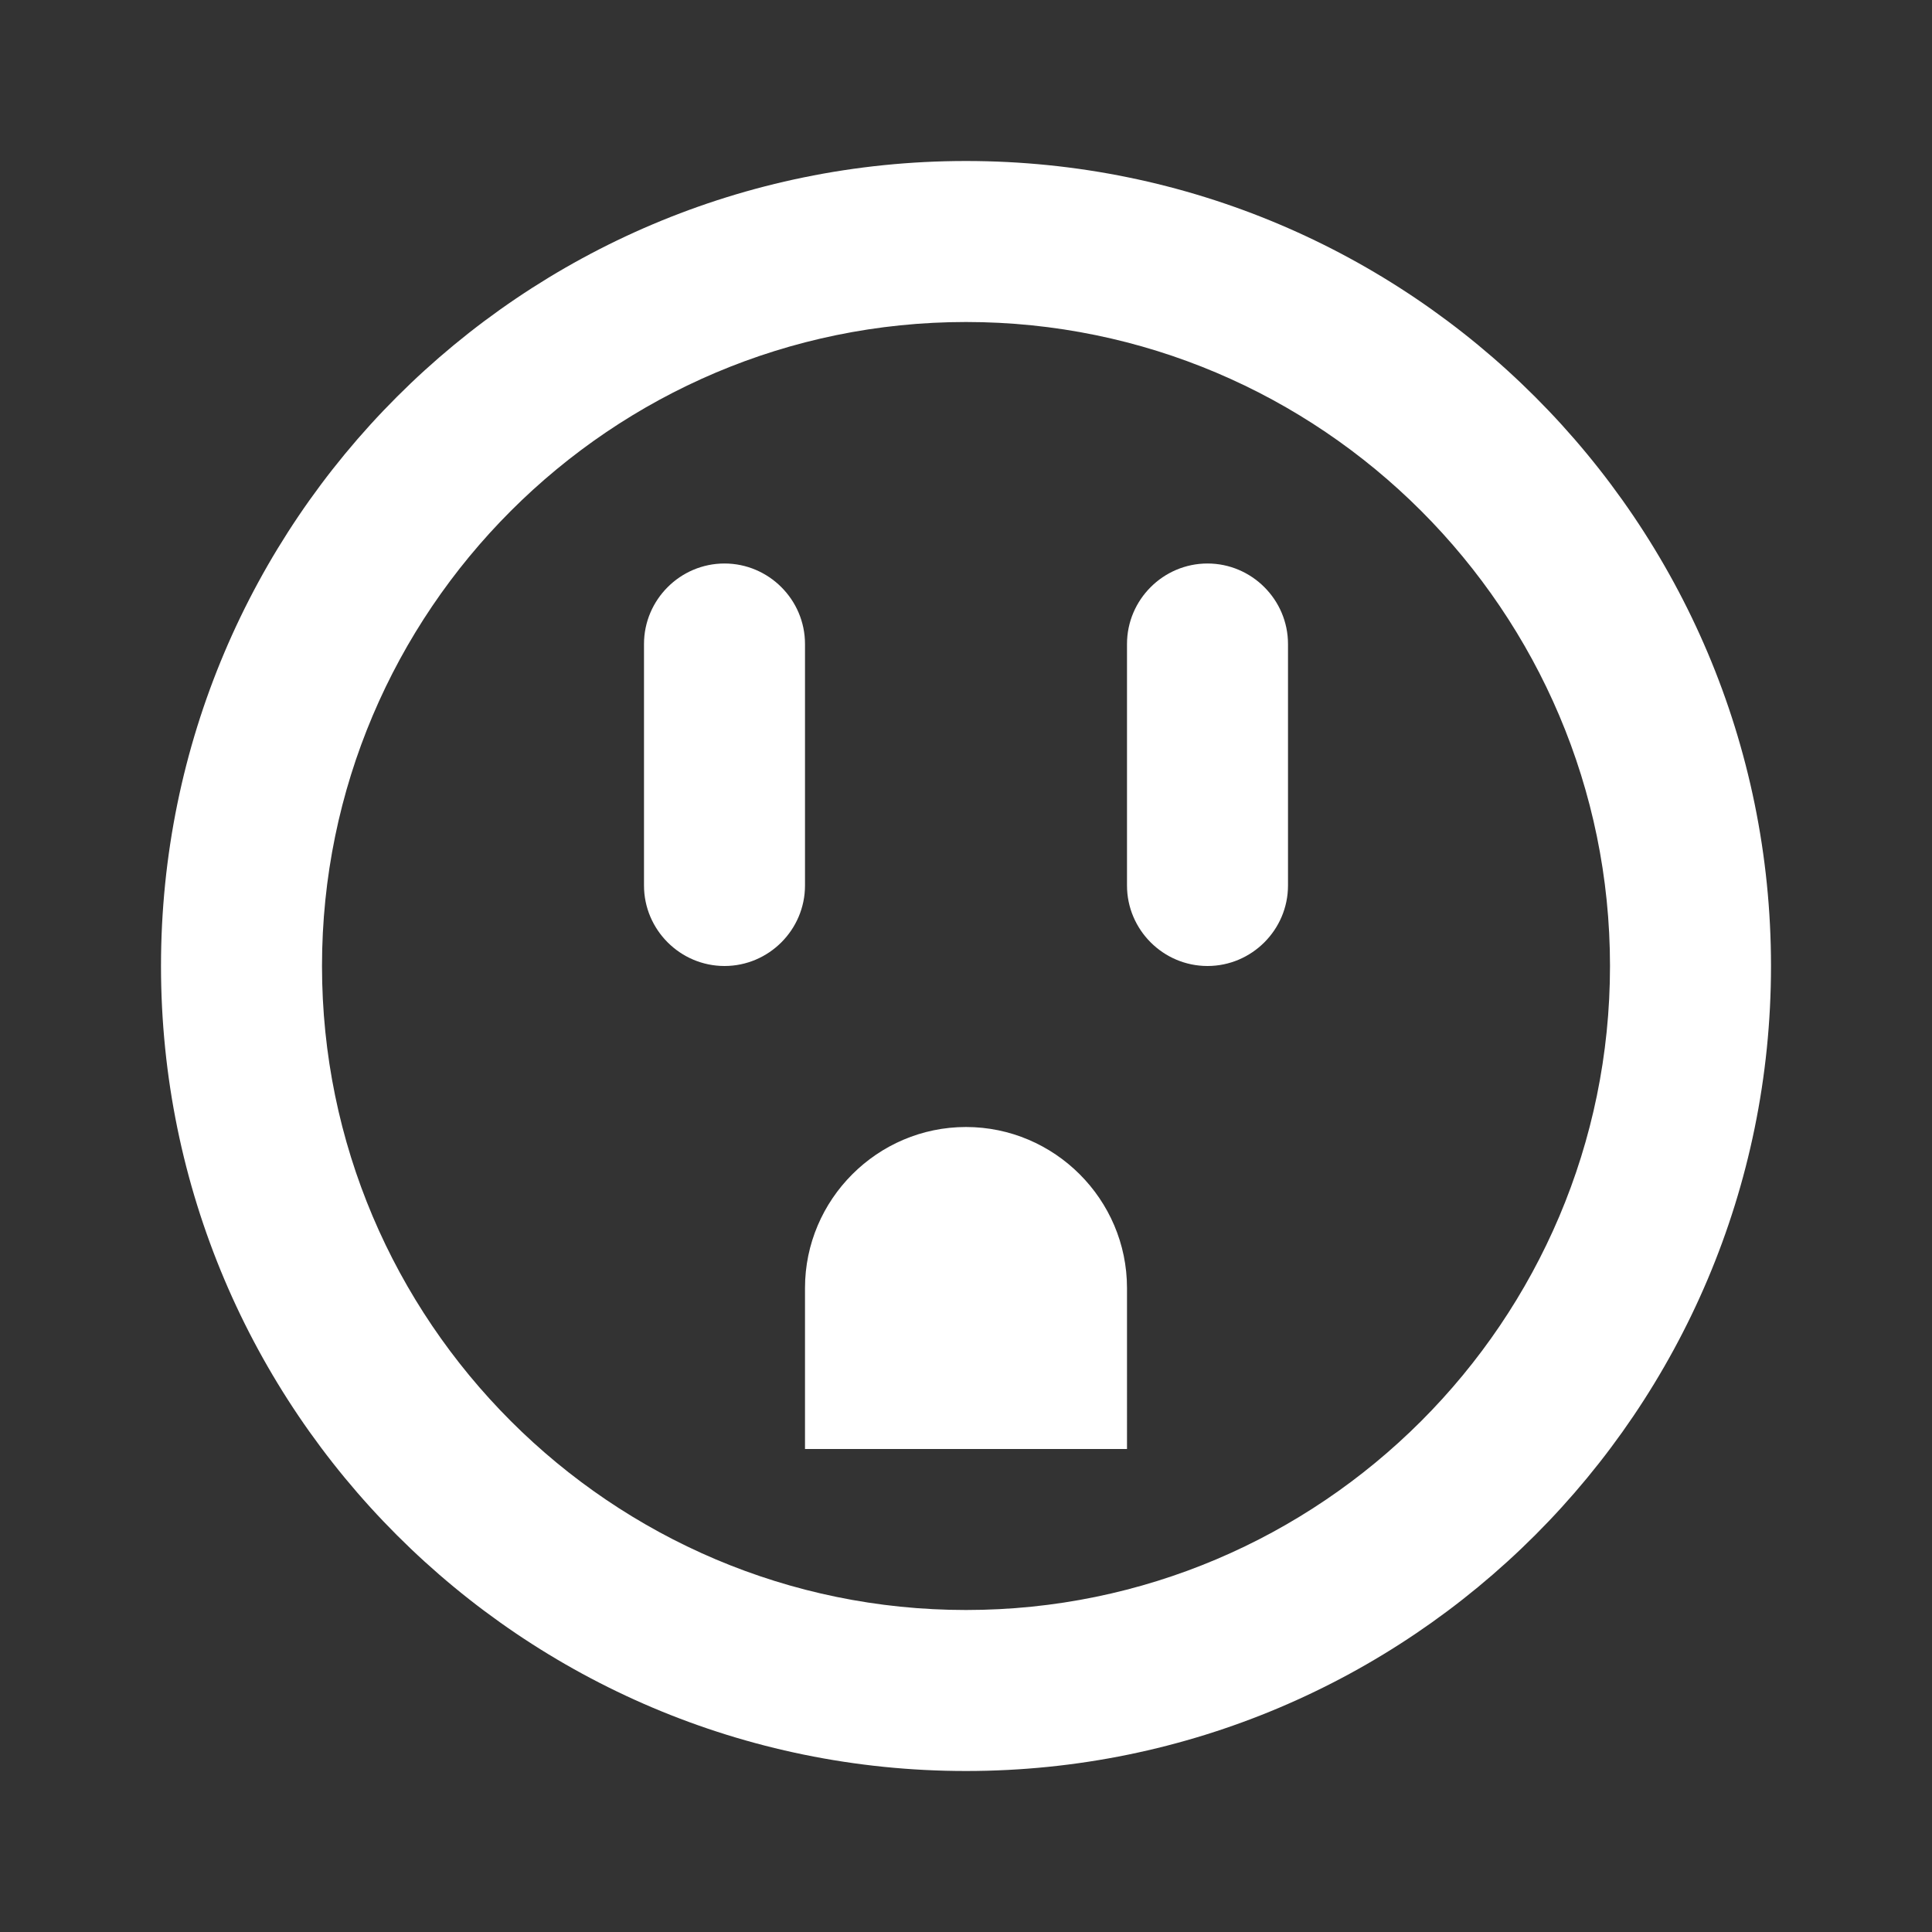 <svg xmlns="http://www.w3.org/2000/svg" enable-background="new 0 0 24 24" height="24px" viewBox="0 0 24 24" width="24px" fill="#FFFFFF"><rect x="0" y="0" width="24" height="24" fill="#333333" stroke="none"/><rect fill="none" height="24" width="24"/><path d="M12,4c4.41,0,8,3.59,8,8s-3.59,8-8,8s-8-3.59-8-8S7.59,4,12,4 M12,2C6.48,2,2,6.48,2,12s4.48,10,10,10s10-4.48,10-10 S17.52,2,12,2L12,2z M10,11V8c0-0.55-0.45-1-1-1h0C8.45,7,8,7.45,8,8v3c0,0.55,0.45,1,1,1h0C9.55,12,10,11.55,10,11z M16,11V8 c0-0.55-0.45-1-1-1h0c-0.55,0-1,0.45-1,1v3c0,0.55,0.45,1,1,1h0C15.55,12,16,11.55,16,11z M14,16c0-1.1-0.9-2-2-2h0 c-1.1,0-2,0.9-2,2v2h4V16z"/></svg>